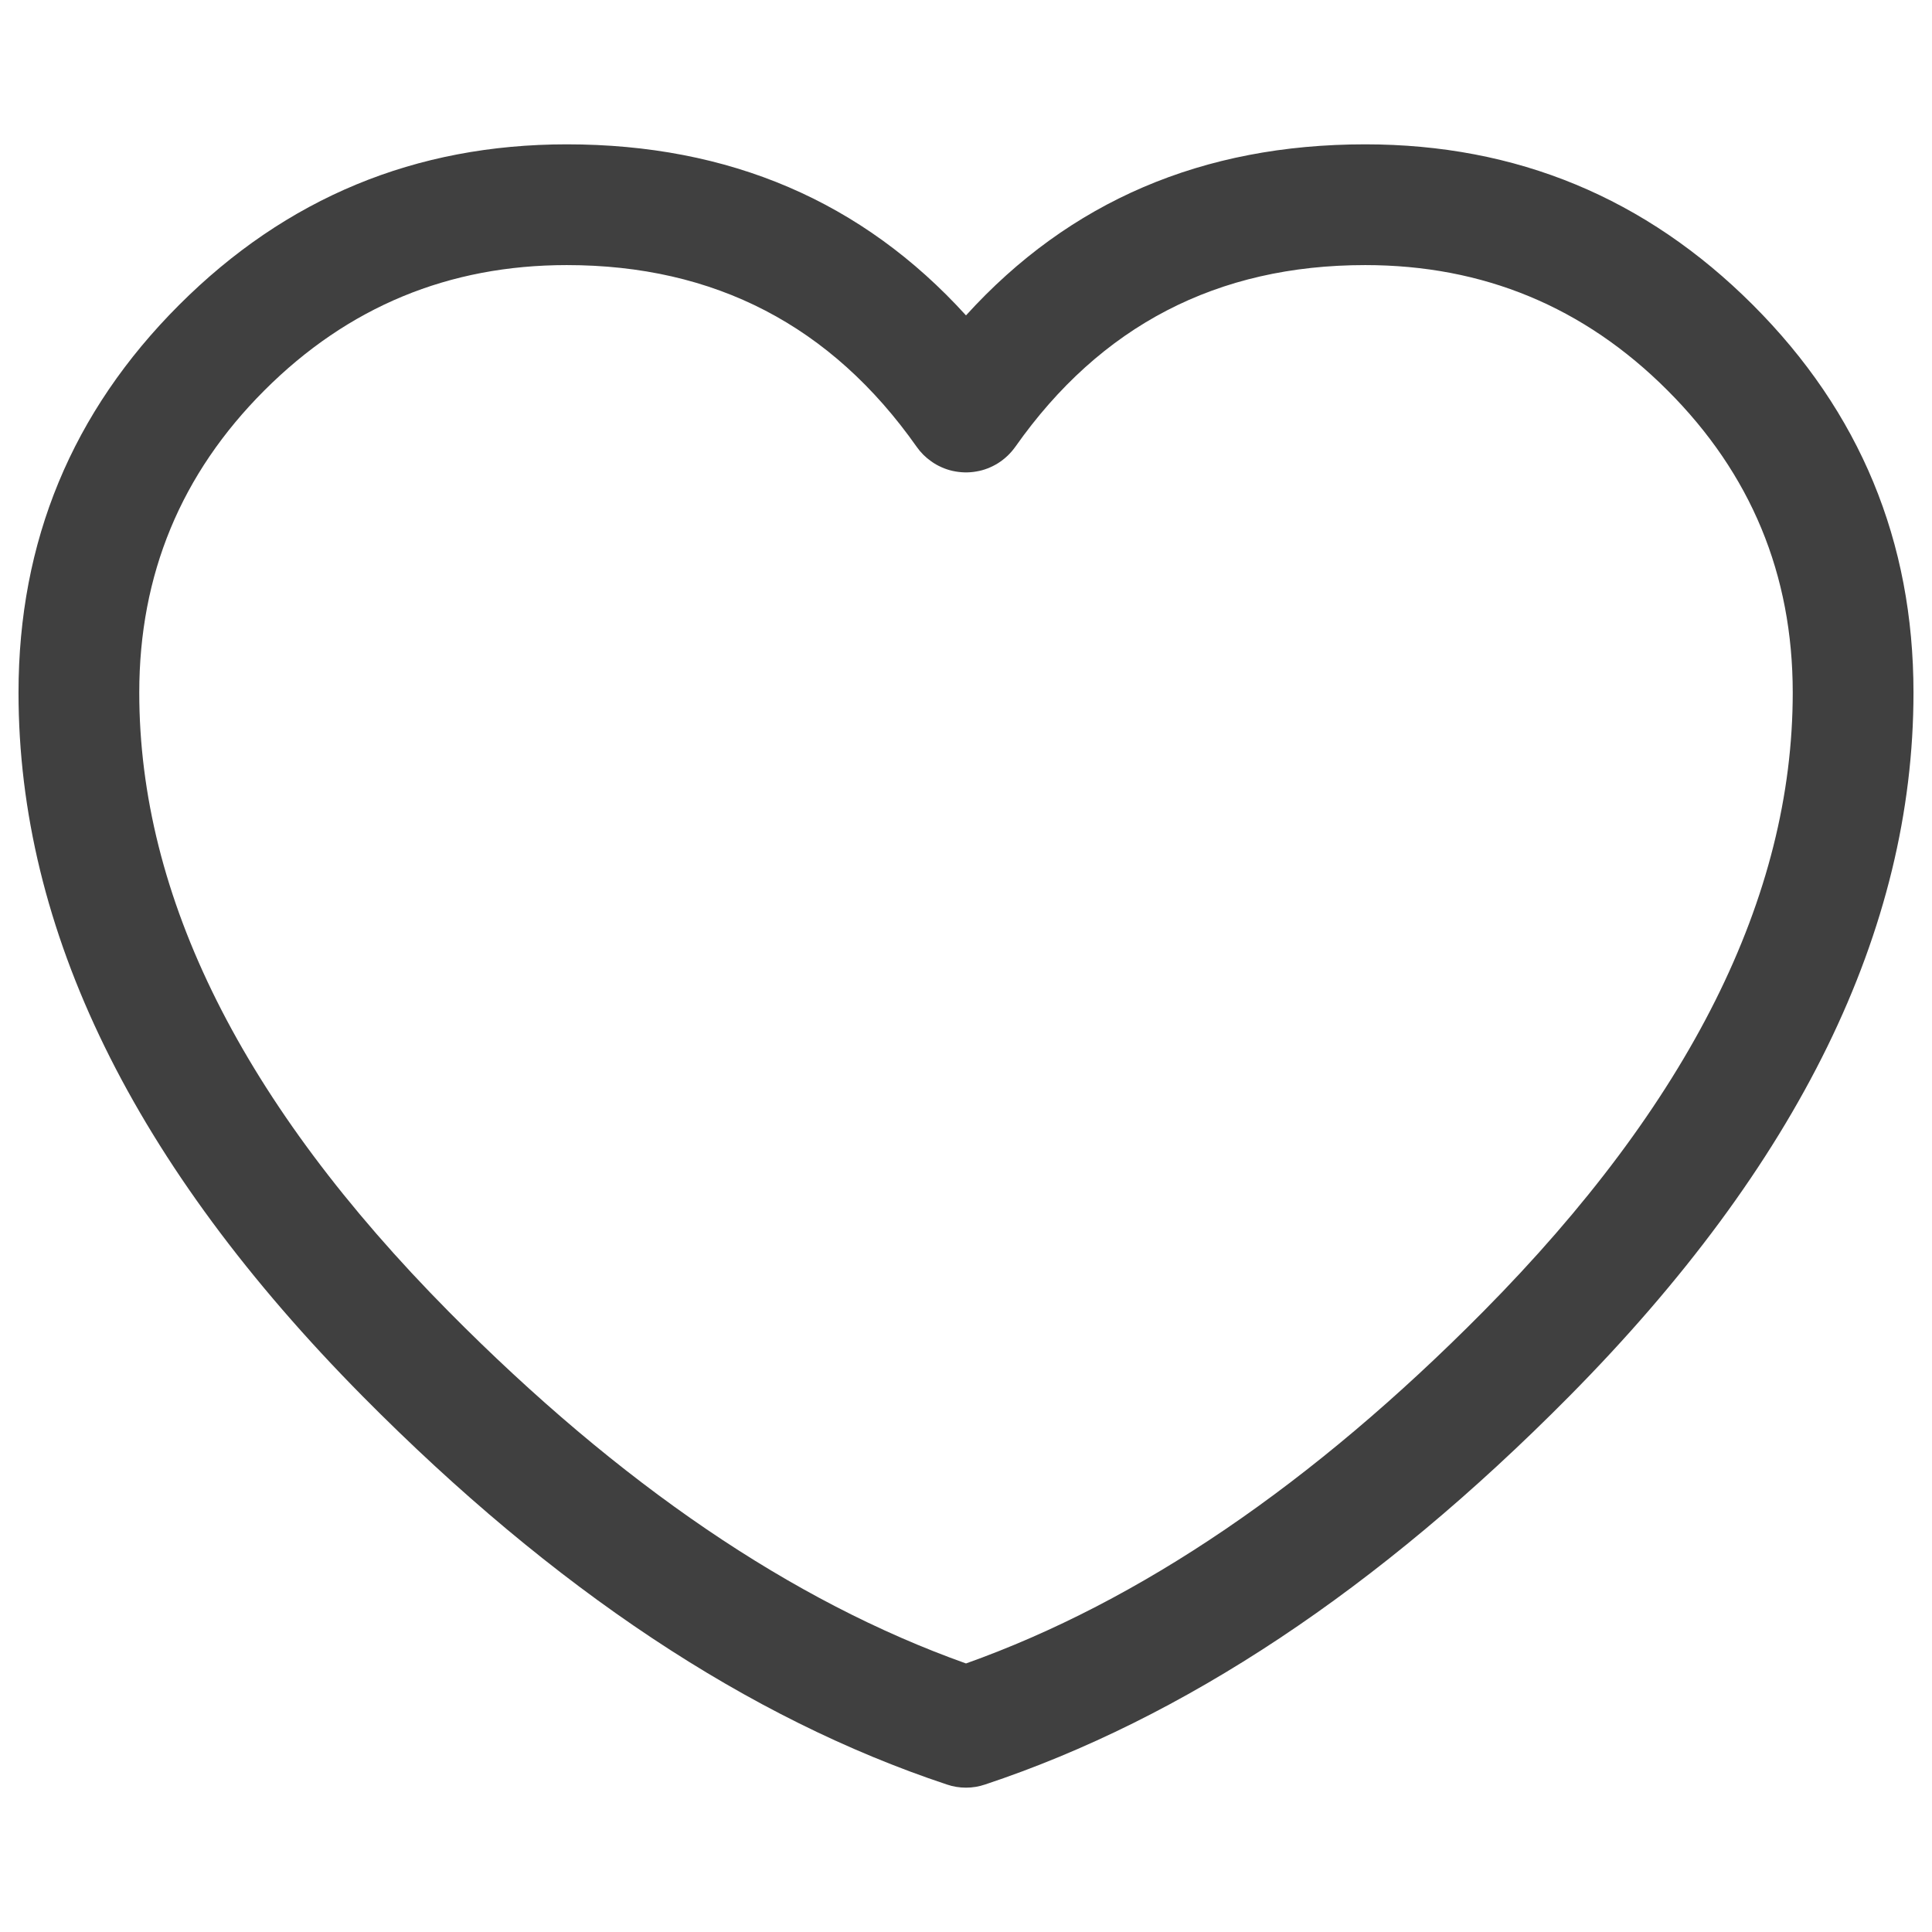 <svg xmlns="http://www.w3.org/2000/svg" xmlns:xlink="http://www.w3.org/1999/xlink" fill="none" version="1.1" width="24" height="24" viewBox="0 0 24 24"><defs><clipPath id="master_svg0_29_2837"><rect x="0" y="0" width="24" height="24" rx="0"/></clipPath></defs><g clip-path="url(#master_svg0_29_2837)"><g><path d="M12,3.918Q13.929,1.793,16.959,1.793Q19.78,1.793,21.775,3.788Q23.77,5.783,23.77,8.604Q23.77,13.027,19.489,17.35Q15.935,20.939,12.236,22.168Q12.121,22.207,12,22.207Q11.878,22.207,11.763,22.168Q8.064,20.939,4.51,17.35Q0.23,13.027,0.23,8.604Q0.23,5.783,2.225,3.788Q4.22,1.793,7.041,1.793Q10.07,1.793,12,3.918ZM7.041,3.293Q9.797,3.293,11.387,5.55Q11.461,5.656,11.568,5.731Q11.628,5.774,11.696,5.804Q11.763,5.834,11.835,5.85Q11.908,5.866,11.981,5.868Q12.055,5.87,12.128,5.857Q12.201,5.845,12.27,5.818Q12.339,5.791,12.401,5.752Q12.463,5.712,12.517,5.661Q12.57,5.61,12.613,5.55Q14.202,3.293,16.959,3.293Q19.159,3.293,20.714,4.849Q22.27,6.404,22.27,8.604Q22.27,12.41,18.423,16.295Q15.238,19.511,12,20.664Q8.761,19.511,5.576,16.295Q1.73,12.41,1.73,8.604Q1.73,6.404,3.285,4.849Q4.841,3.293,7.041,3.293Z" fill-rule="evenodd" fill="#404040" fill-opacity="1"/></g></g></svg>